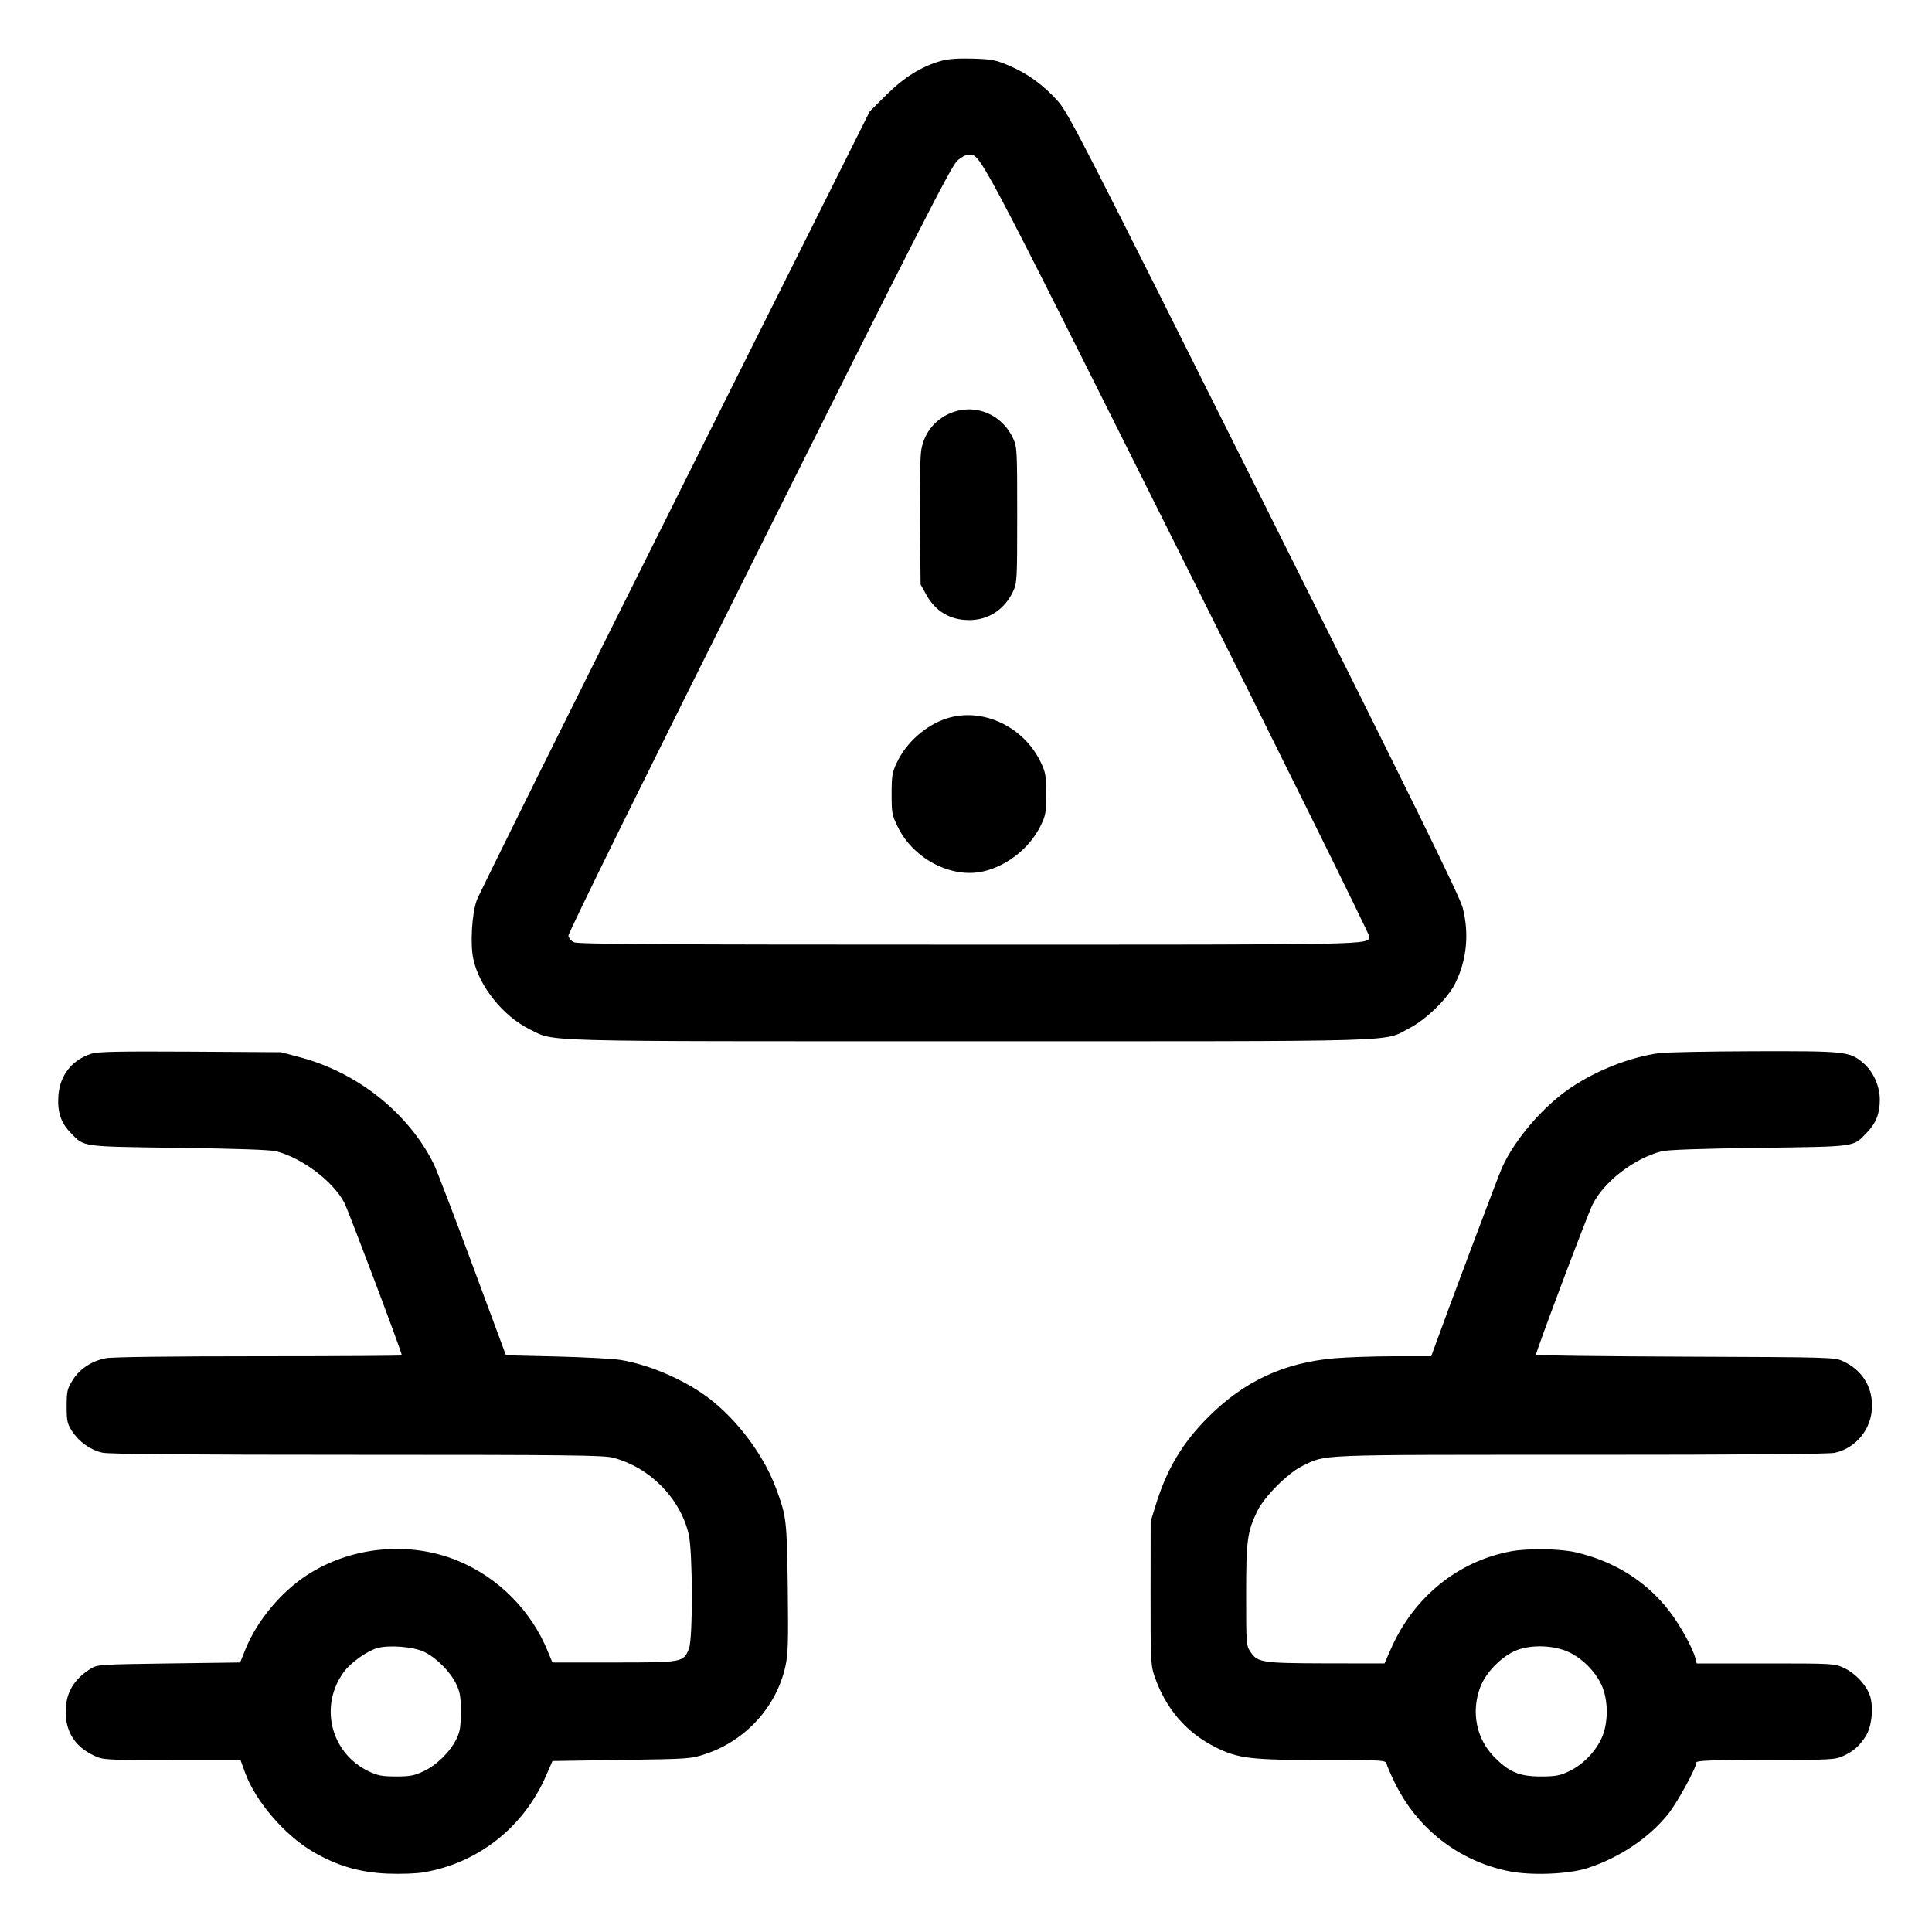 <svg xmlns="http://www.w3.org/2000/svg" viewBox="0 0 24 24"><path d="M11.691 0.756C11.448 0.825 11.233 0.958 11.012 1.177L10.804 1.384 8.387 6.218C7.057 8.877 5.948 11.111 5.922 11.184C5.862 11.351 5.84 11.723 5.879 11.909C5.949 12.249 6.251 12.626 6.583 12.788C6.904 12.944 6.575 12.935 12.036 12.935C17.536 12.935 17.175 12.946 17.502 12.776C17.716 12.666 17.984 12.404 18.077 12.216C18.221 11.926 18.253 11.6 18.17 11.276C18.134 11.137 17.569 9.986 15.7 6.25C13.432 1.715 13.268 1.394 13.137 1.251C12.957 1.052 12.757 0.908 12.53 0.813C12.37 0.745 12.317 0.735 12.084 0.728C11.901 0.723 11.781 0.731 11.691 0.756M11.891 1.997C11.818 2.06 11.402 2.875 9.428 6.823C8.021 9.638 7.056 11.594 7.061 11.624C7.065 11.652 7.095 11.688 7.128 11.705C7.176 11.729 8.184 11.735 12.036 11.735C17.114 11.735 16.991 11.738 17.011 11.636C17.015 11.615 15.944 9.448 14.63 6.82C12.11 1.78 12.184 1.92 12.029 1.92C12.001 1.92 11.938 1.954 11.891 1.997M11.758 5.155C11.593 5.241 11.48 5.395 11.446 5.58C11.43 5.665 11.423 6.014 11.428 6.489L11.436 7.26 11.506 7.386C11.622 7.596 11.805 7.704 12.041 7.703C12.281 7.703 12.481 7.57 12.586 7.344C12.634 7.241 12.636 7.197 12.636 6.396C12.636 5.595 12.634 5.551 12.586 5.448C12.436 5.123 12.068 4.993 11.758 5.155M11.76 8.925C11.5 9.009 11.258 9.223 11.14 9.475C11.083 9.596 11.076 9.641 11.076 9.865C11.076 10.101 11.081 10.127 11.154 10.275C11.35 10.673 11.823 10.917 12.219 10.824C12.514 10.754 12.792 10.533 12.926 10.26C12.99 10.129 12.996 10.094 12.996 9.864C12.996 9.641 12.989 9.596 12.932 9.476C12.721 9.025 12.204 8.782 11.76 8.925M1.133 13.09C0.892 13.168 0.743 13.358 0.725 13.613C0.711 13.812 0.756 13.948 0.878 14.073C1.05 14.25 0.993 14.242 2.22 14.259C2.945 14.269 3.361 14.283 3.432 14.302C3.757 14.387 4.136 14.674 4.277 14.94C4.328 15.038 4.992 16.798 4.992 16.837C4.992 16.843 4.194 16.848 3.219 16.848C2.119 16.848 1.398 16.857 1.317 16.872C1.139 16.906 0.988 17.005 0.901 17.147C0.835 17.254 0.828 17.283 0.828 17.47C0.828 17.654 0.836 17.687 0.895 17.778C0.982 17.912 1.126 18.014 1.274 18.046C1.356 18.064 2.363 18.072 4.436 18.072C7.053 18.072 7.497 18.077 7.615 18.108C8.07 18.226 8.449 18.61 8.555 19.058C8.606 19.273 8.608 20.363 8.558 20.483C8.488 20.651 8.48 20.652 7.626 20.652L6.862 20.652 6.805 20.514C6.6 20.01 6.194 19.599 5.693 19.391C5.087 19.138 4.351 19.21 3.801 19.575C3.481 19.787 3.191 20.139 3.051 20.484L2.983 20.652 2.098 20.664C1.239 20.676 1.209 20.678 1.128 20.728C0.915 20.861 0.816 21.031 0.816 21.264C0.816 21.516 0.932 21.697 1.164 21.807C1.283 21.863 1.29 21.864 2.136 21.864L2.988 21.864 3.043 22.016C3.169 22.369 3.527 22.788 3.878 22.997C4.179 23.176 4.464 23.26 4.814 23.275C4.988 23.281 5.171 23.275 5.269 23.258C5.947 23.14 6.506 22.696 6.784 22.057L6.863 21.876 7.721 21.863C8.573 21.85 8.581 21.85 8.772 21.786C9.265 21.62 9.645 21.201 9.756 20.702C9.79 20.55 9.794 20.406 9.786 19.724C9.775 18.882 9.77 18.839 9.641 18.491C9.476 18.04 9.096 17.556 8.705 17.297C8.411 17.102 8.033 16.948 7.716 16.895C7.624 16.879 7.264 16.86 6.916 16.851L6.285 16.836 5.867 15.709C5.637 15.089 5.422 14.527 5.389 14.461C5.078 13.831 4.447 13.326 3.732 13.135L3.492 13.071 2.364 13.064C1.46 13.059 1.216 13.064 1.133 13.09M20.604 13.083C20.24 13.135 19.826 13.299 19.505 13.517C19.169 13.745 18.82 14.151 18.661 14.499C18.616 14.597 17.997 16.244 17.803 16.782L17.779 16.848 17.32 16.848C17.067 16.848 16.733 16.86 16.577 16.873C15.947 16.929 15.457 17.157 15.01 17.603C14.689 17.923 14.497 18.245 14.359 18.689L14.294 18.9 14.293 19.788C14.292 20.586 14.296 20.689 14.336 20.806C14.476 21.222 14.734 21.524 15.108 21.709C15.381 21.845 15.546 21.864 16.432 21.864C17.198 21.864 17.213 21.865 17.225 21.913C17.232 21.94 17.275 22.04 17.321 22.134C17.598 22.712 18.118 23.119 18.744 23.245C19.019 23.301 19.479 23.283 19.715 23.208C20.111 23.082 20.486 22.831 20.723 22.534C20.837 22.391 21.072 21.962 21.072 21.896C21.072 21.87 21.237 21.864 21.93 21.863C22.742 21.863 22.794 21.86 22.896 21.814C23.025 21.755 23.097 21.692 23.178 21.566C23.249 21.454 23.275 21.232 23.235 21.083C23.199 20.949 23.055 20.789 22.909 20.721C22.789 20.665 22.78 20.664 21.933 20.664L21.077 20.664 21.061 20.601C21.03 20.476 20.874 20.193 20.741 20.019C20.457 19.647 20.057 19.395 19.574 19.283C19.379 19.238 18.986 19.232 18.775 19.27C18.114 19.391 17.562 19.838 17.279 20.482L17.199 20.664 16.478 20.663C15.678 20.661 15.623 20.653 15.535 20.522C15.481 20.443 15.48 20.427 15.48 19.813C15.48 19.132 15.494 19.03 15.618 18.772C15.706 18.591 15.999 18.298 16.18 18.21C16.48 18.065 16.315 18.072 19.636 18.072C21.657 18.072 22.716 18.064 22.793 18.047C23.062 17.988 23.257 17.742 23.255 17.461C23.255 17.215 23.125 17.016 22.896 16.91C22.79 16.861 22.756 16.86 20.934 16.853C19.914 16.849 19.08 16.839 19.08 16.83C19.08 16.789 19.719 15.091 19.783 14.964C19.925 14.679 20.296 14.392 20.64 14.302C20.711 14.283 21.127 14.269 21.852 14.259C23.079 14.242 23.016 14.251 23.189 14.072C23.305 13.952 23.352 13.833 23.352 13.661C23.352 13.489 23.268 13.305 23.14 13.199C22.973 13.061 22.92 13.056 21.782 13.059C21.213 13.061 20.683 13.071 20.604 13.083M4.681 20.475C4.554 20.513 4.354 20.657 4.273 20.767C3.96 21.192 4.108 21.781 4.584 22.006C4.694 22.058 4.75 22.068 4.92 22.068C5.091 22.068 5.146 22.058 5.261 22.004C5.423 21.928 5.589 21.765 5.668 21.606C5.715 21.511 5.724 21.455 5.724 21.264C5.724 21.07 5.715 21.018 5.665 20.916C5.59 20.762 5.421 20.594 5.269 20.52C5.134 20.455 4.825 20.431 4.681 20.475M18.84 20.5C18.657 20.572 18.457 20.775 18.388 20.959C18.273 21.266 18.339 21.599 18.56 21.824C18.746 22.014 18.875 22.068 19.14 22.068C19.323 22.068 19.376 22.058 19.488 22.005C19.656 21.926 19.813 21.769 19.892 21.6C19.982 21.411 19.982 21.118 19.893 20.928C19.814 20.76 19.656 20.602 19.488 20.523C19.304 20.437 19.026 20.427 18.84 20.5" stroke="none" fill="currentColor" fill-rule="evenodd" stroke-width="0.024"></path></svg>